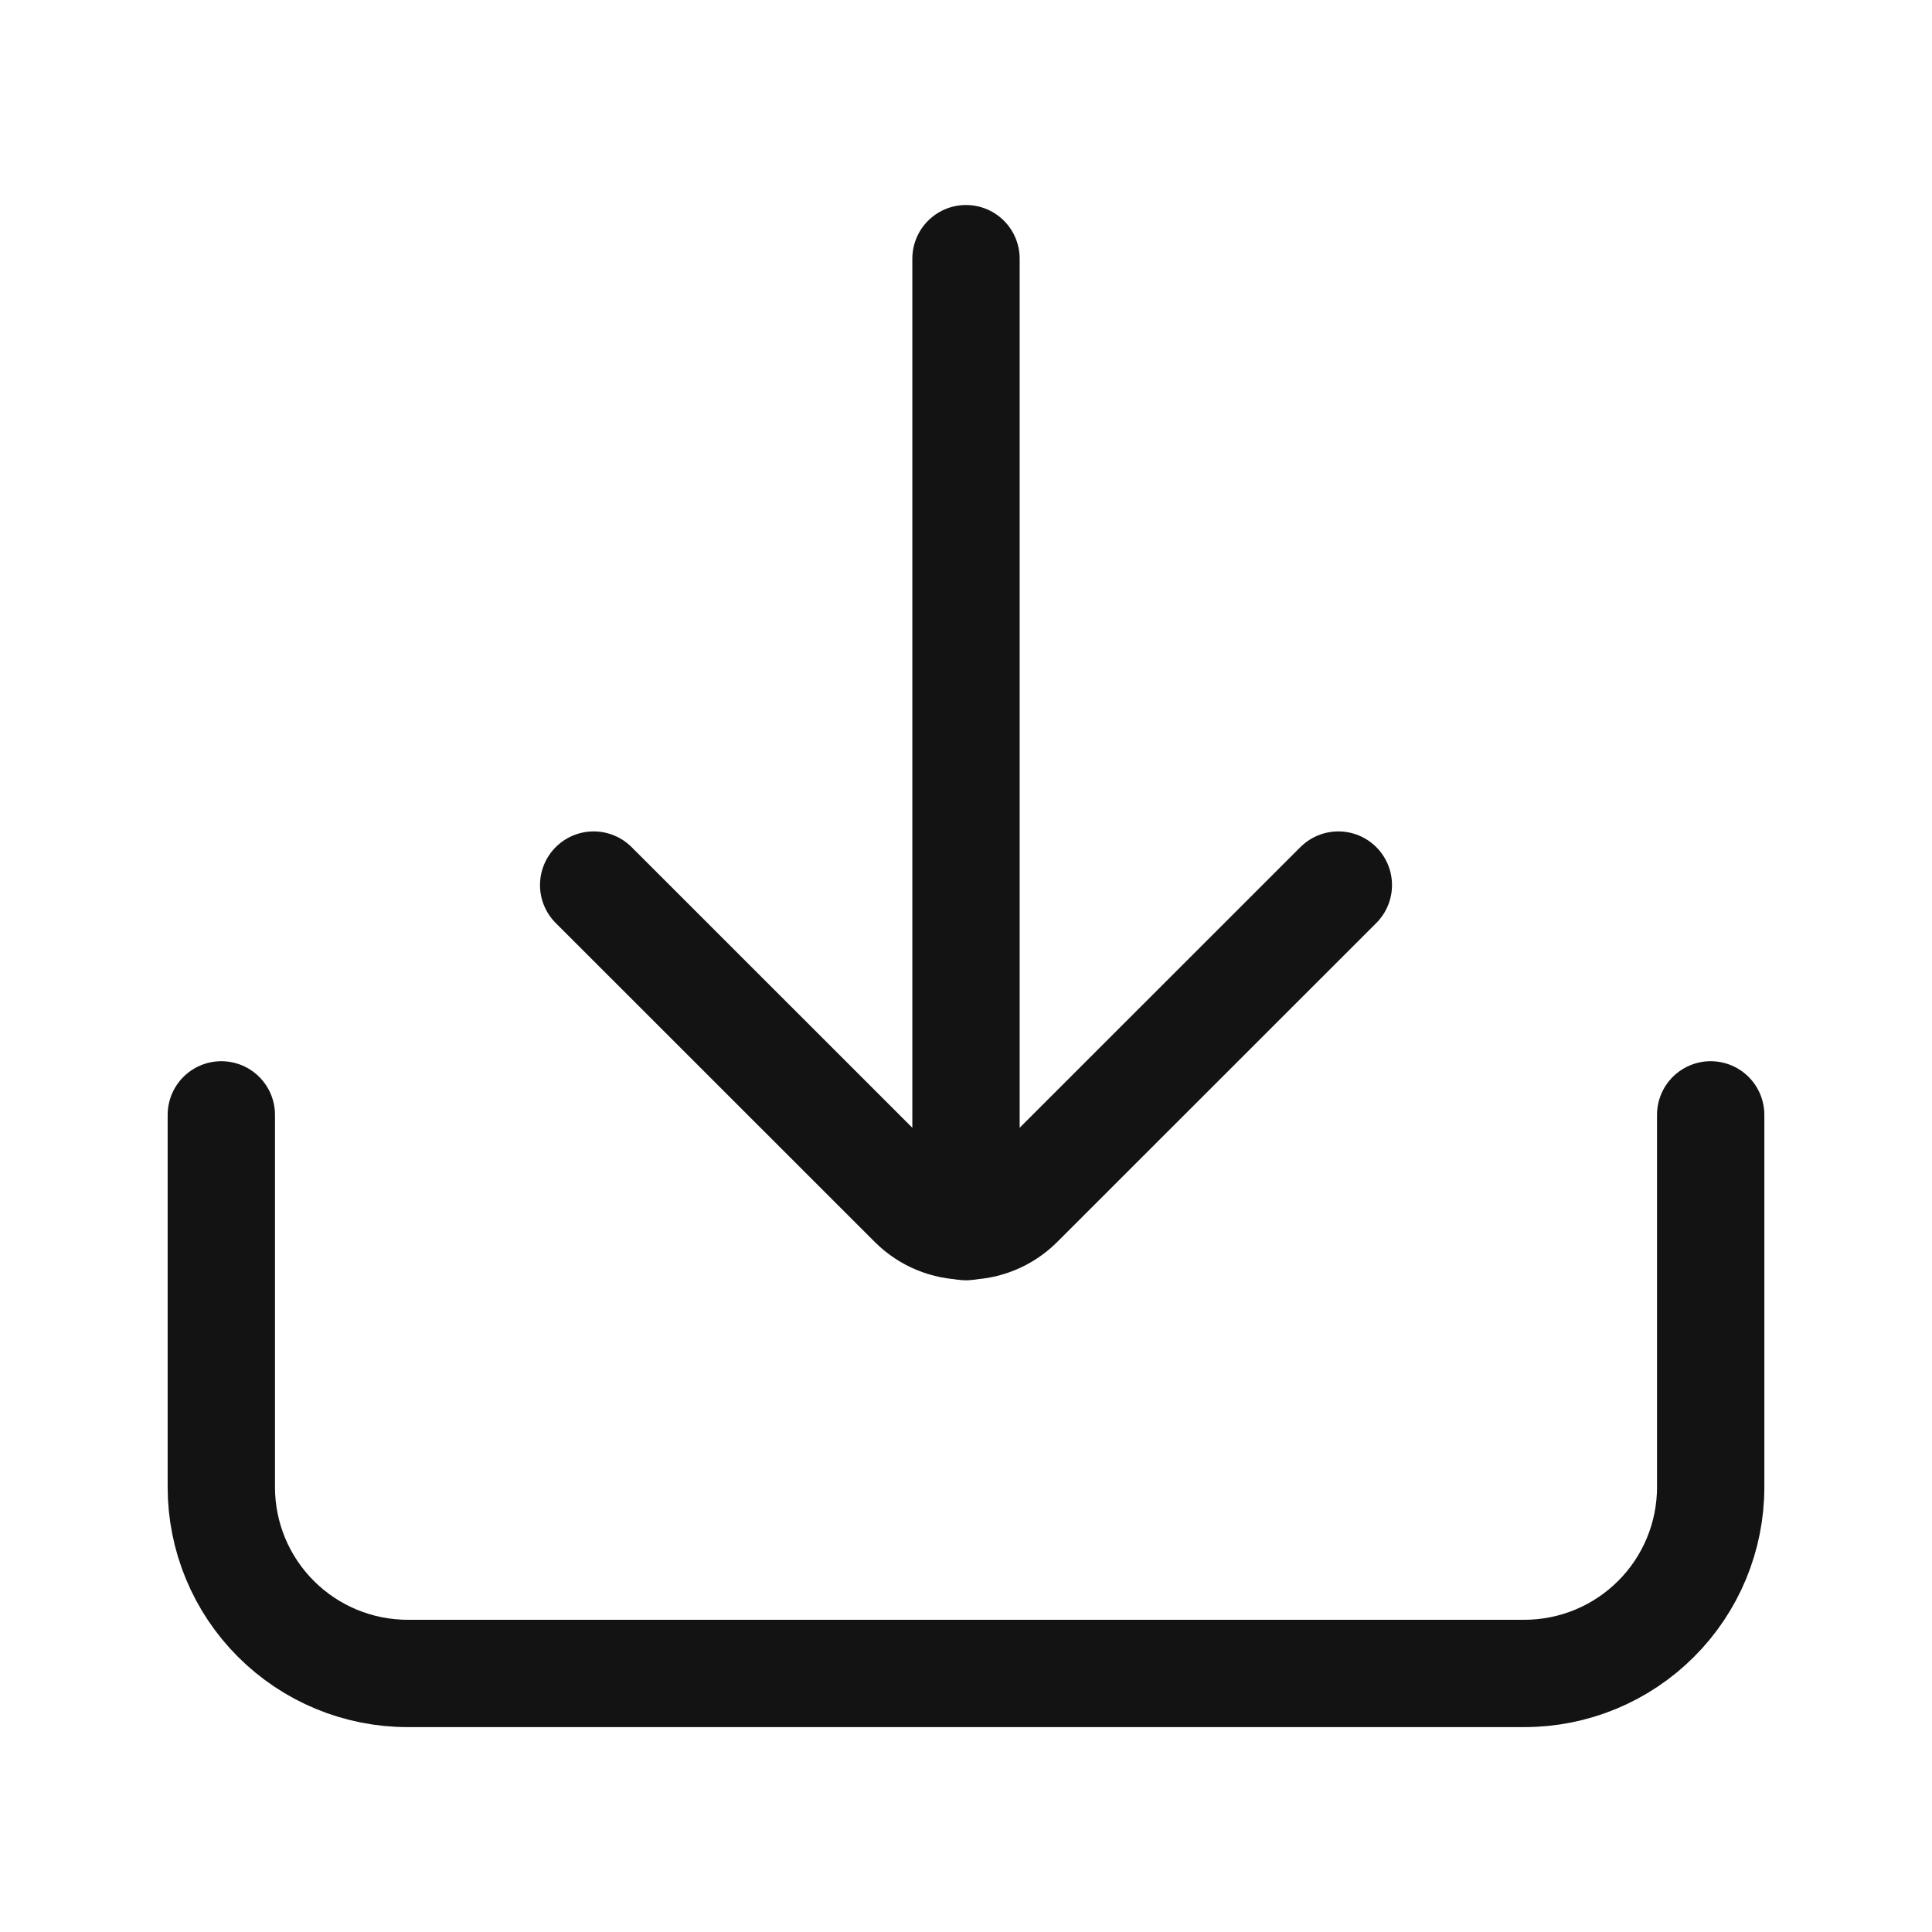 <?xml version="1.0" encoding="UTF-8"?> <svg xmlns="http://www.w3.org/2000/svg" width="18" height="18" viewBox="0 0 18 18" fill="none"><path d="M9 11.428V2.41" stroke="#131313" stroke-miterlimit="10" stroke-linecap="round"></path><path d="M5.531 8.246L8.506 11.22C8.637 11.35 8.815 11.423 9 11.423C9.185 11.423 9.363 11.35 9.494 11.22L12.469 8.246" stroke="#131313" stroke-linecap="round" stroke-linejoin="round"></path><path d="M2.062 10.387V13.856C2.062 14.316 2.245 14.758 2.571 15.083C2.896 15.408 3.337 15.591 3.797 15.591H14.203C14.663 15.591 15.104 15.408 15.429 15.083C15.755 14.758 15.938 14.316 15.938 13.856V10.387" stroke="#131313" stroke-linecap="round" stroke-linejoin="round"></path></svg> 